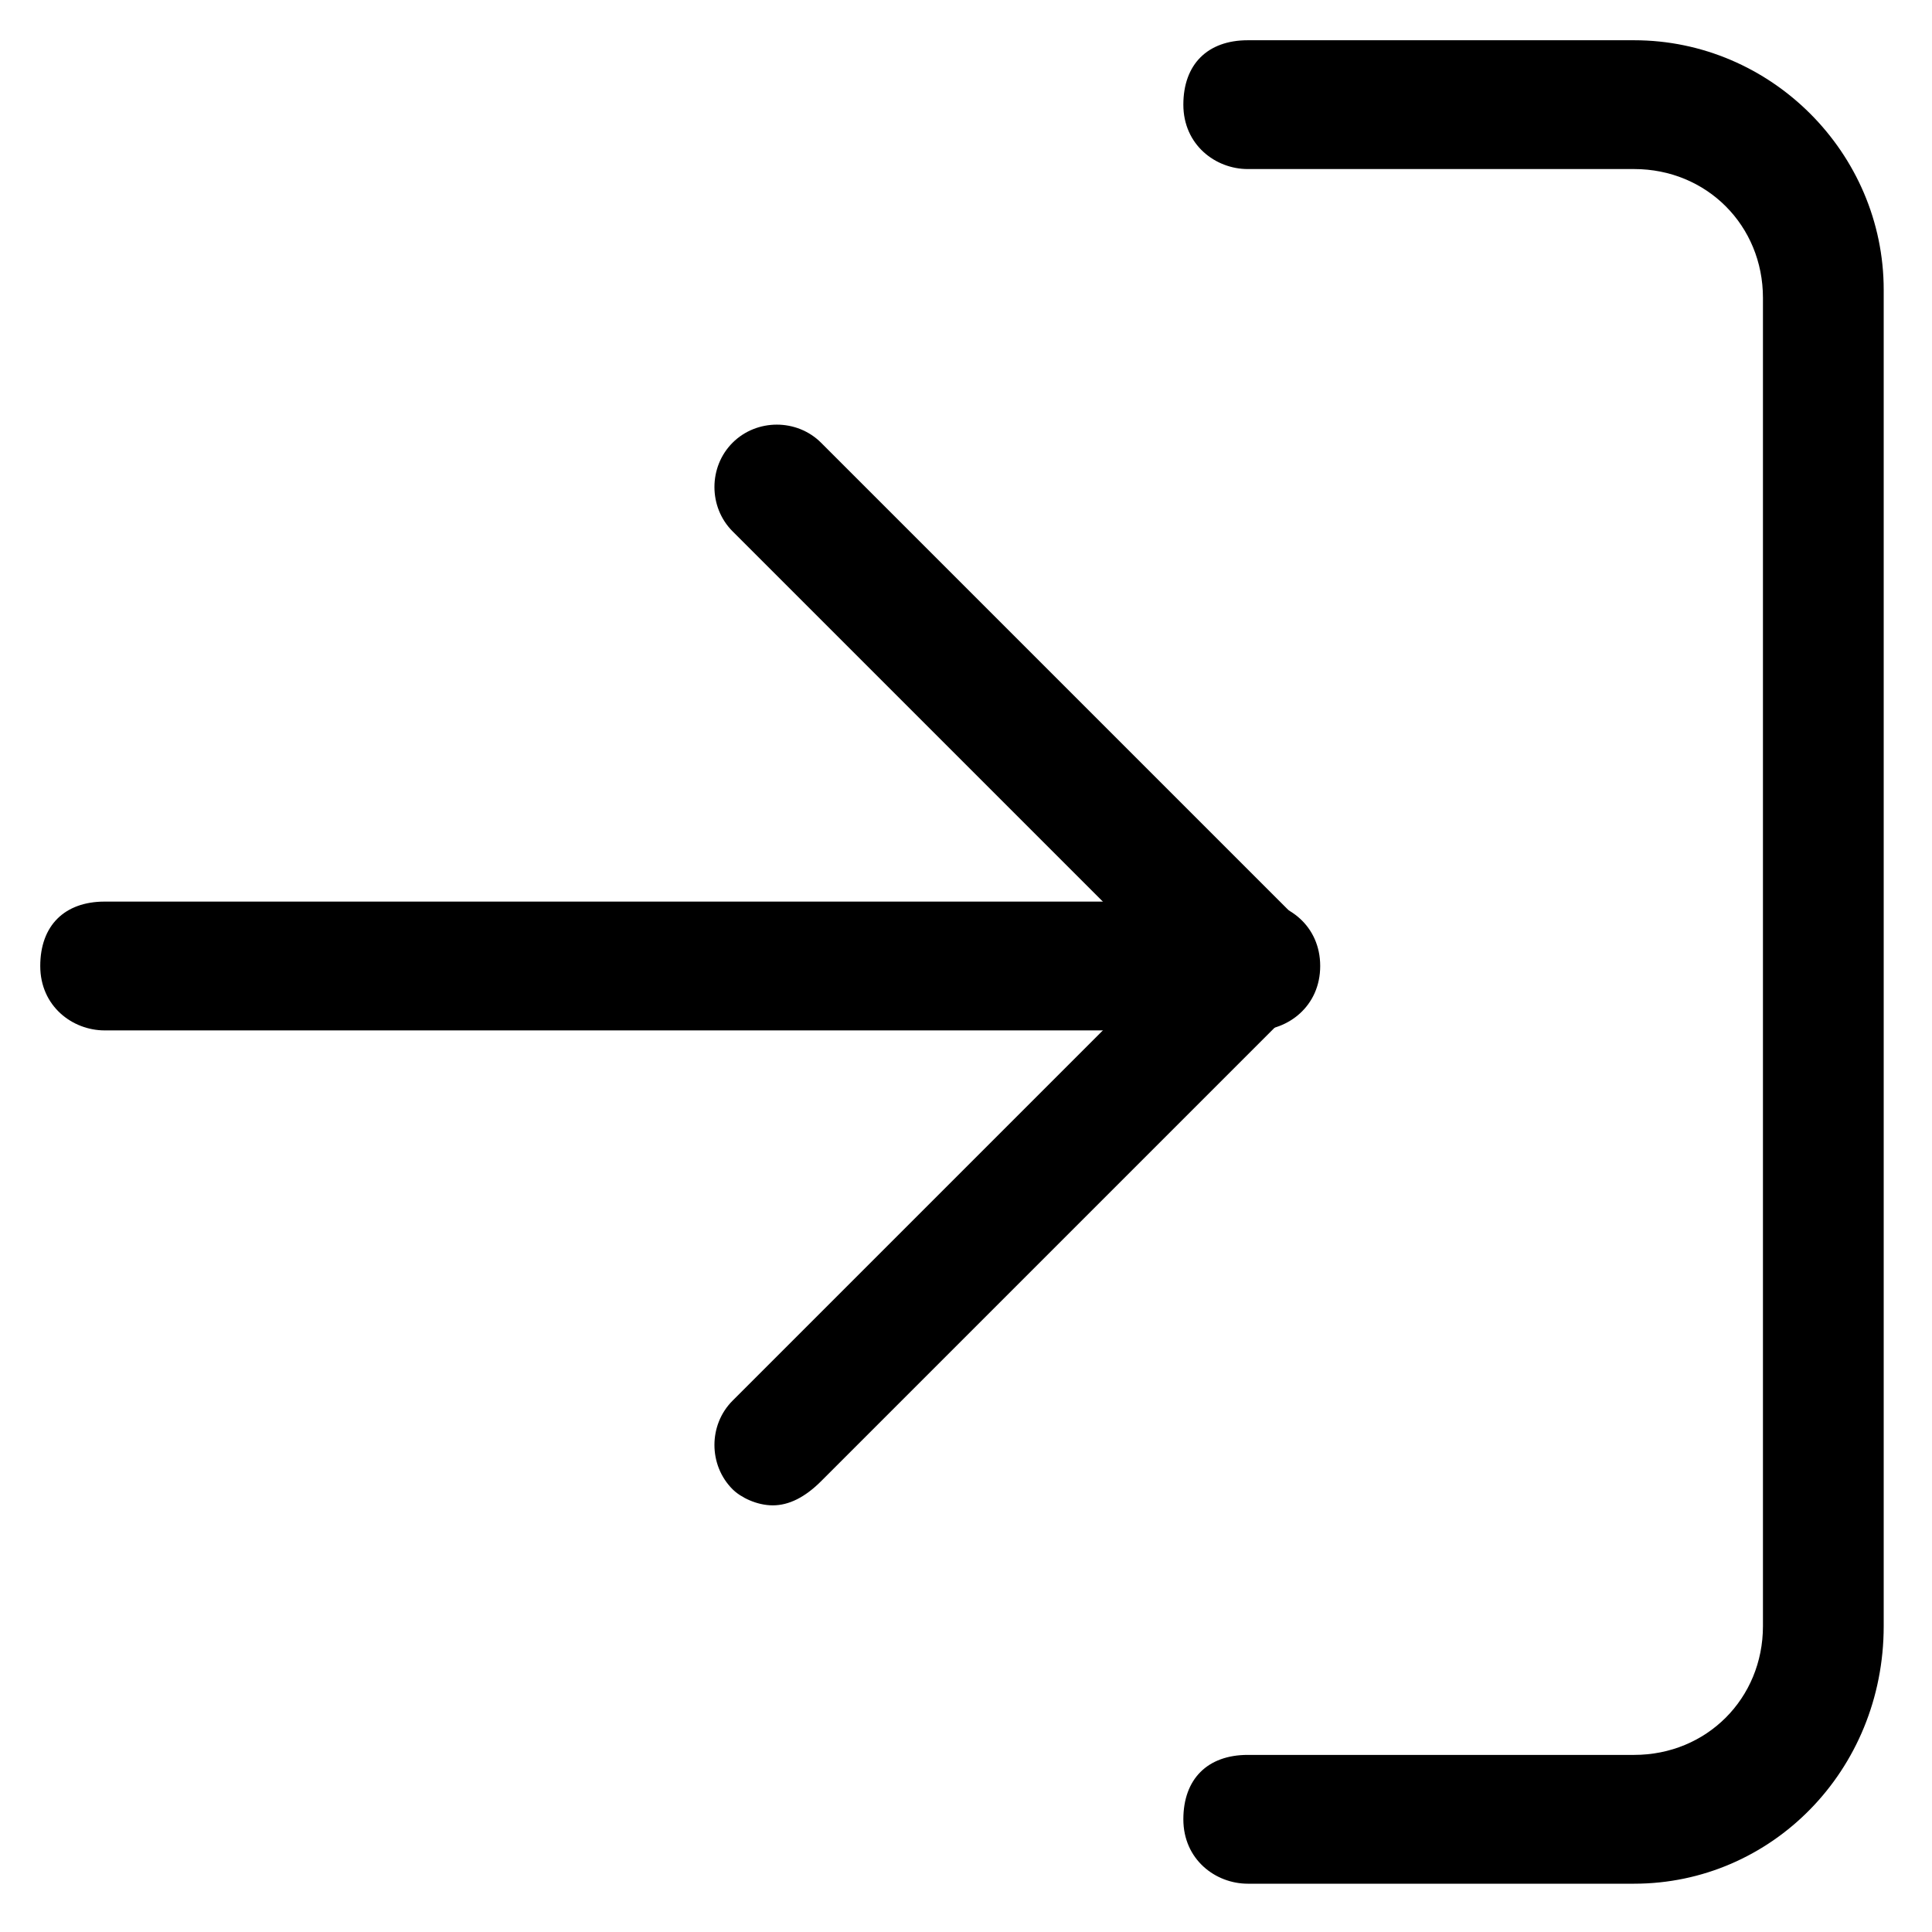 <?xml version="1.0" encoding="utf-8"?>
<!-- Generator: Adobe Illustrator 19.0.0, SVG Export Plug-In . SVG Version: 6.00 Build 0)  -->
<svg version="1.1" id="Layer_1" xmlns="http://www.w3.org/2000/svg" xmlns:xlink="http://www.w3.org/1999/xlink" x="0px" y="0px"
	 viewBox="0 0 24 24" style="enable-background:new 0 0 24 24;" xml:space="preserve">
<g>
	<g id="XMLID_3_">
		<path id="XMLID_8_" d="M20.3,23.4h-4.8c-0.4,0-0.8-0.3-0.8-0.8s0.3-0.8,0.8-0.8h4.8c0.9,0,1.6-0.7,1.6-1.6V3.7
			c0-0.9-0.7-1.6-1.6-1.6h-4.8c-0.4,0-0.8-0.3-0.8-0.8s0.3-0.8,0.8-0.8h4.8c1.7,0,3.1,1.4,3.1,3.1v16.6C23.4,22,22,23.4,20.3,23.4z"
			/>
	</g>
	<g id="XMLID_2_">
		<path id="XMLID_7_" d="M9.6,18.7c-0.2,0-0.4-0.1-0.5-0.2c-0.3-0.3-0.3-0.8,0-1.1l5.4-5.4L9.1,6.6c-0.3-0.3-0.3-0.8,0-1.1
			s0.8-0.3,1.1,0l5.9,5.9c0.3,0.3,0.3,0.8,0,1.1l-5.9,5.9C10,18.6,9.8,18.7,9.6,18.7z"/>
	</g>
	<g id="XMLID_1_">
		<path id="XMLID_6_" d="M15.6,12.8H1.3c-0.4,0-0.8-0.3-0.8-0.8s0.3-0.8,0.8-0.8h14.3c0.4,0,0.8,0.3,0.8,0.8S16,12.8,15.6,12.8z"/>
	</g>
</g>
</svg>

